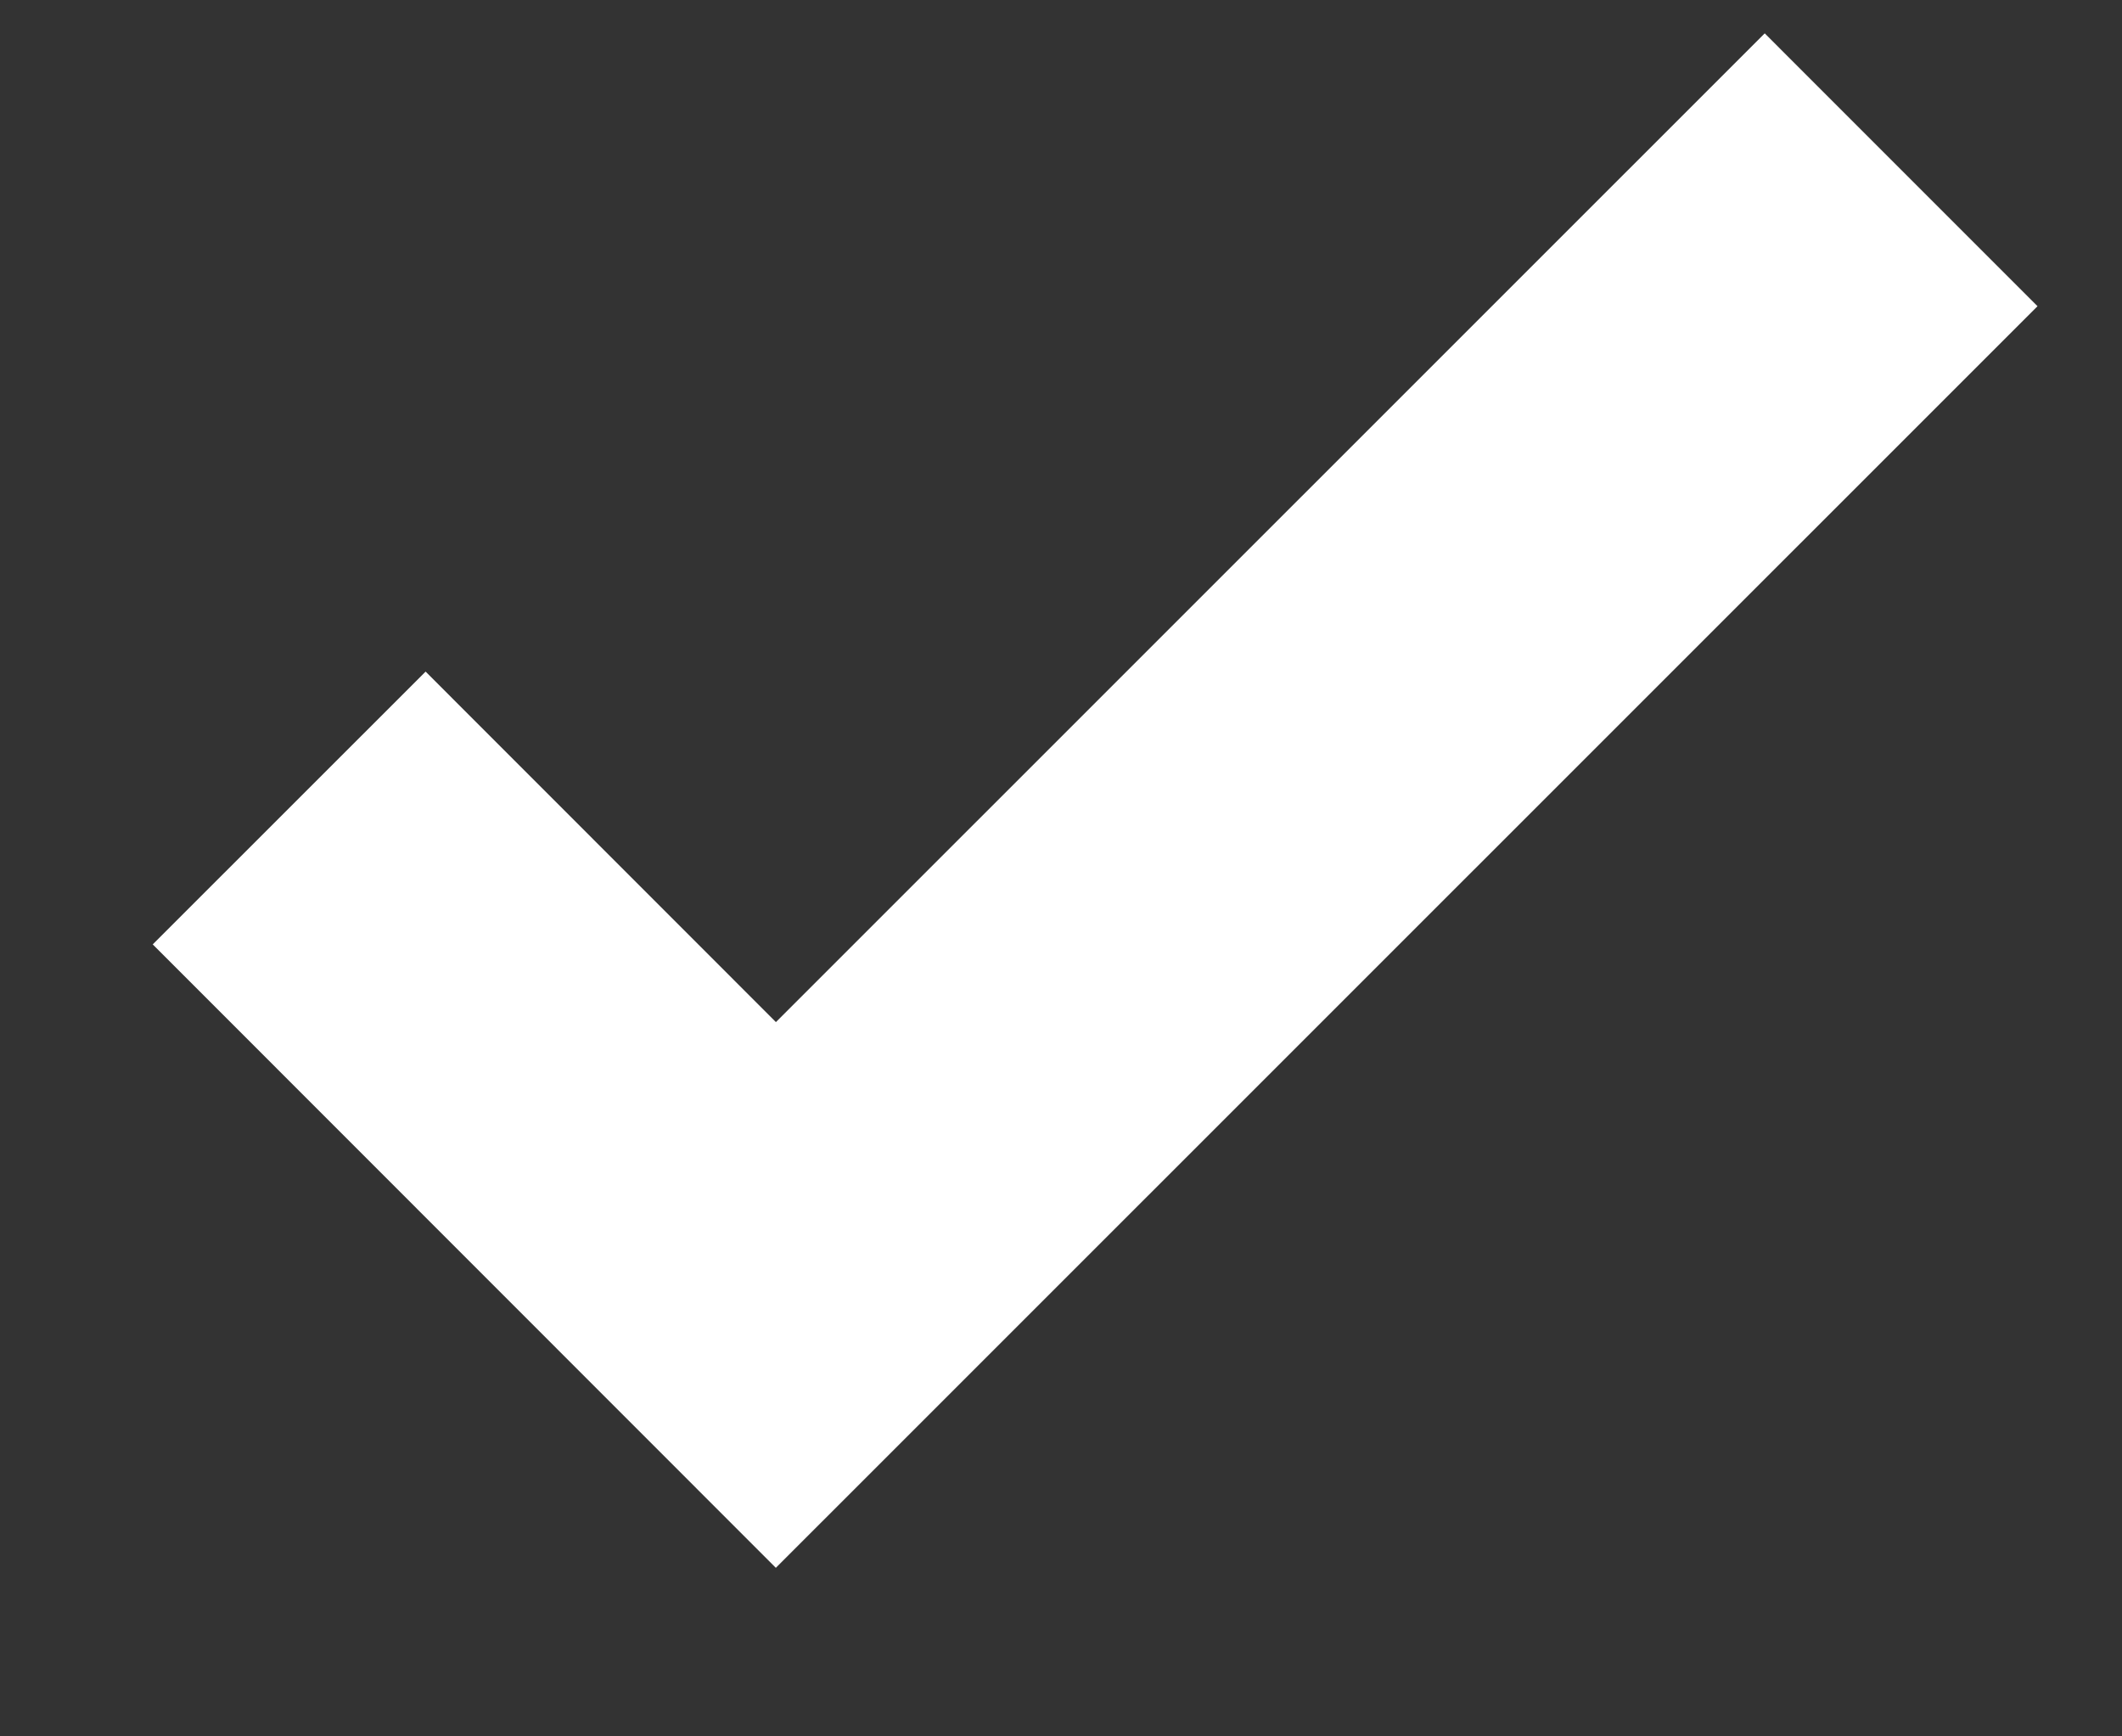 <svg width="11" height="9" viewBox="0 0 11 9" fill="none" xmlns="http://www.w3.org/2000/svg">
<rect x="0" y="0" width="11" height="9" fill="#333333" stroke="none"/>
<path d="M1.499 4.188L4.022 6.712L9.855 0.88" stroke="white" stroke-width="2"/>
</svg>

